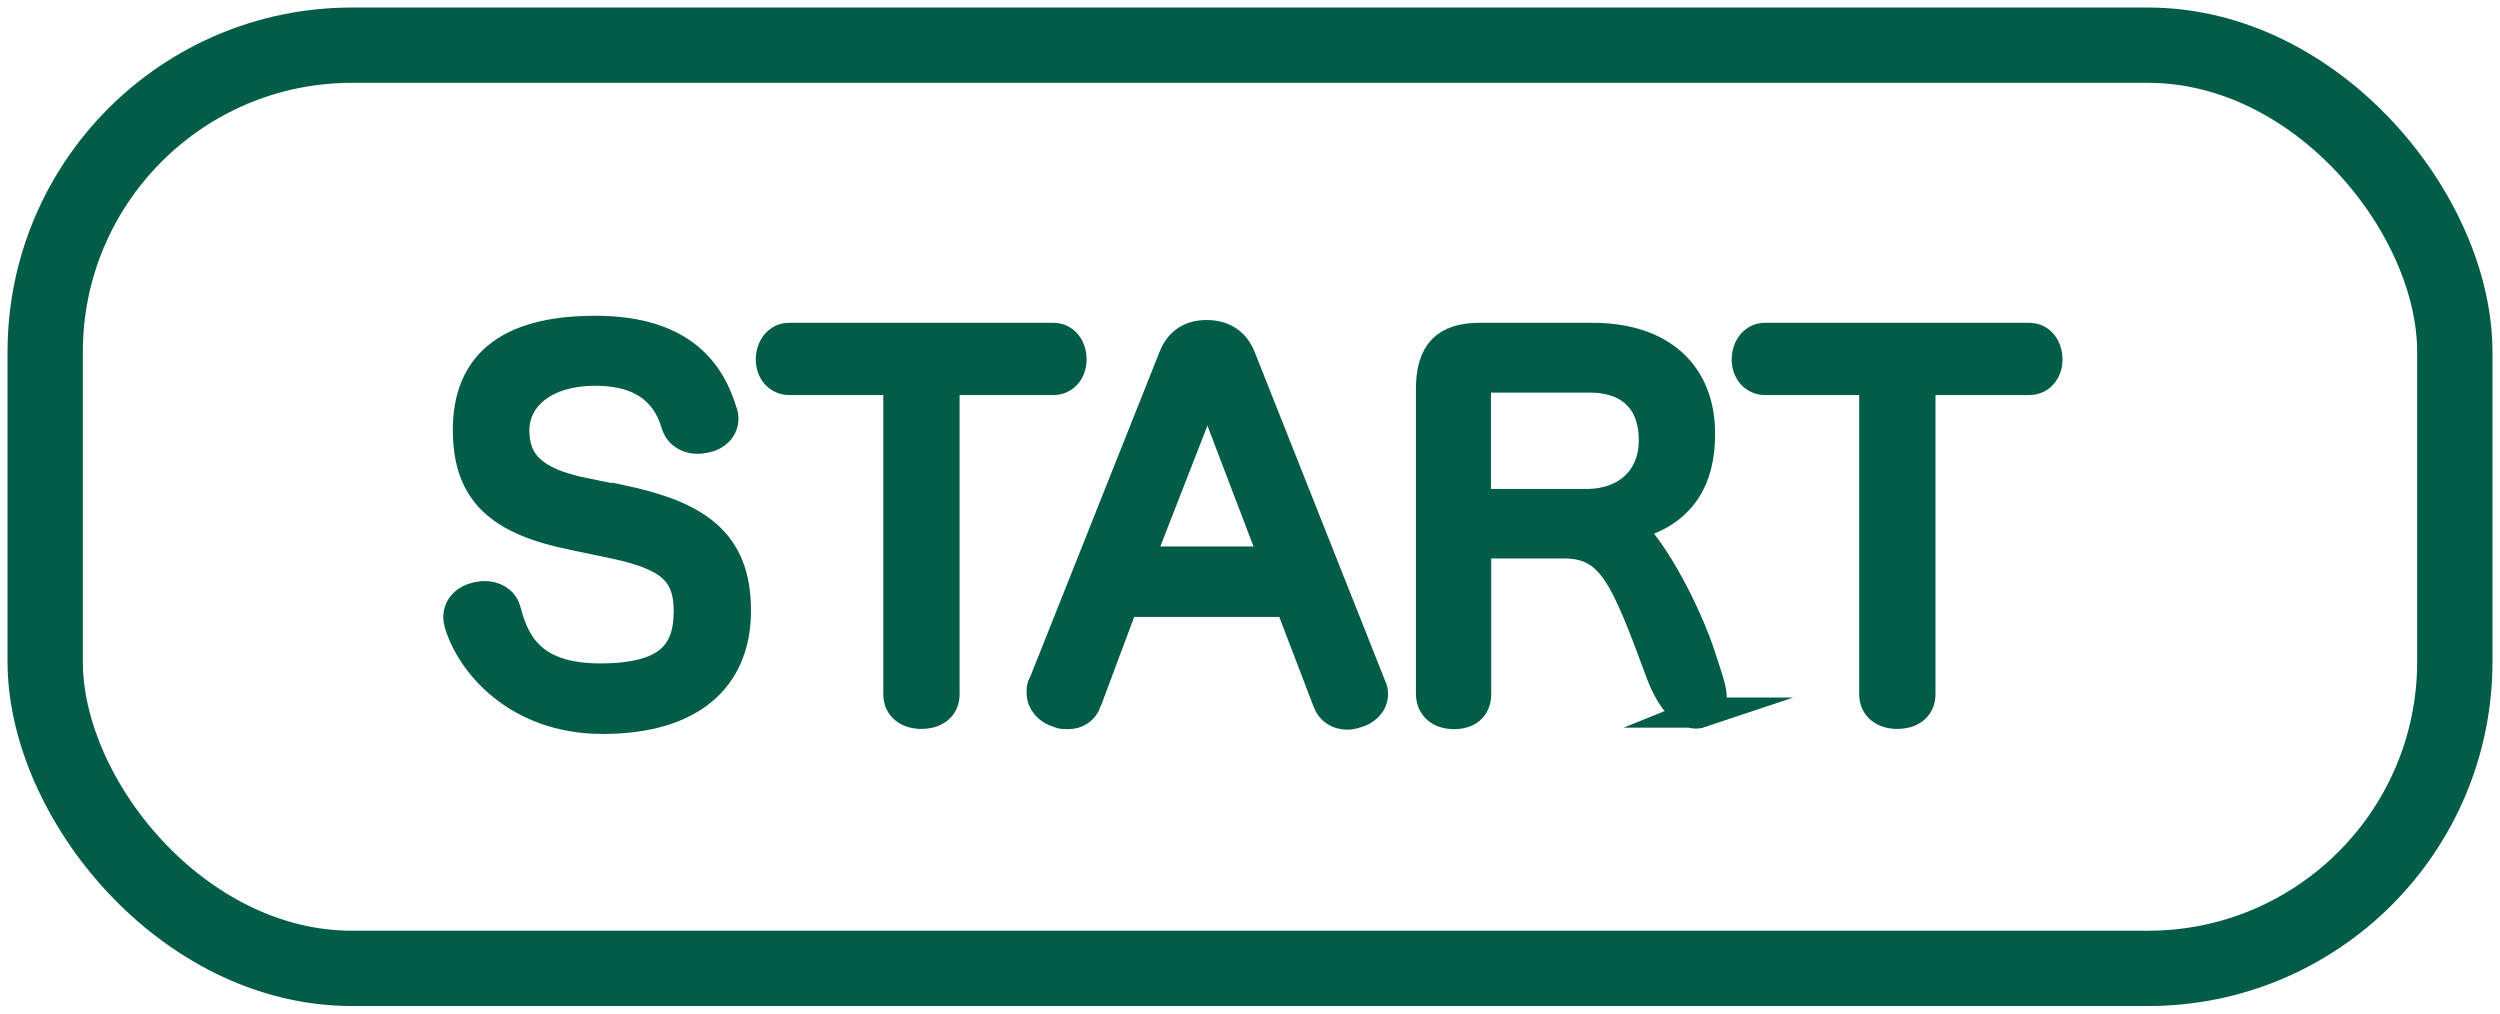 <?xml version="1.0" encoding="UTF-8"?>
<svg id="Capa_2" xmlns="http://www.w3.org/2000/svg" version="1.1" viewBox="0 0 996 403.8">
  <!-- Generator: Adobe Illustrator 29.3.0, SVG Export Plug-In . SVG Version: 2.1.0 Build 146)  -->
  <defs>
    <style>
      .st0 {
        stroke-linecap: round;
        stroke-linejoin: round;
        stroke-width: 30px;
      }

      .st0, .st1 {
        fill: none;
        stroke: #025d48;
      }

      .st1 {
        stroke-miterlimit: 10;
        stroke-width: 12px;
      }

      .st2 {
        fill: #025d48;
      }
    </style>
  </defs>
  <g id="Capa_8">
    <g id="start">
      <rect class="st0" x="18" y="18" width="960" height="367.8" rx="122.2" ry="122.2"/>
      <g>
        <g>
          <path class="st2" d="M247.2,199.1c29.8,6.3,46,16.4,46,44.1s-18.9,43.2-53.1,43.2-52.5-22.5-57.1-38c-.2-.9-.4-1.7-.4-2.5,0-4.2,3.2-7.1,7.3-8,1.1-.2,2.1-.4,3.2-.4,3.6,0,7.3,1.7,8.4,5.7,3.4,12.8,9.7,27.1,37.6,27.1s35.3-10.5,35.3-26.9-8.6-22.5-31.1-27.1l-15.3-3.2c-28.6-5.9-41.6-16.8-41.6-41.8s14.9-39.5,50.8-39.5,46.2,18.3,50.4,32.1c.4.9.6,1.9.6,2.9,0,4-3.2,6.9-7.1,7.6-1,.2-2.1.4-3.2.4-3.4,0-6.9-1.5-8.4-5.5-3.1-10.9-11.1-21.6-32.3-21.6s-32.3,11.1-32.3,23.7,6.7,20.8,28.1,25l14.1,2.9h0Z"/>
          <path class="st1" d="M247.2,199.1c29.8,6.3,46,16.4,46,44.1s-18.9,43.2-53.1,43.2-52.5-22.5-57.1-38c-.2-.9-.4-1.7-.4-2.5,0-4.2,3.2-7.1,7.3-8,1.1-.2,2.1-.4,3.2-.4,3.6,0,7.3,1.7,8.4,5.7,3.4,12.8,9.7,27.1,37.6,27.1s35.3-10.5,35.3-26.9-8.6-22.5-31.1-27.1l-15.3-3.2c-28.6-5.9-41.6-16.8-41.6-41.8s14.9-39.5,50.8-39.5,46.2,18.3,50.4,32.1c.4.9.6,1.9.6,2.9,0,4-3.2,6.9-7.1,7.6-1,.2-2.1.4-3.2.4-3.4,0-6.9-1.5-8.4-5.5-3.1-10.9-11.1-21.6-32.3-21.6s-32.3,11.1-32.3,23.7,6.7,20.8,28.1,25l14.1,2.9h0Z"/>
        </g>
        <g>
          <path class="st2" d="M314.6,151.4c-4.8,0-7.5-3.8-7.5-8.2s2.7-8.6,7.3-8.6h105.2c4.6,0,7.3,4,7.3,8.6s-2.9,8.2-7.3,8.2h-43.3v125.2c0,5.2-4,7.8-9.2,7.8s-9.2-2.7-9.2-7.8v-125.2h-43.3,0Z"/>
          <path class="st1" d="M314.6,151.4c-4.8,0-7.5-3.8-7.5-8.2s2.7-8.6,7.3-8.6h105.2c4.6,0,7.3,4,7.3,8.6s-2.9,8.2-7.3,8.2h-43.3v125.2c0,5.2-4,7.8-9.2,7.8s-9.2-2.7-9.2-7.8v-125.2h-43.3,0Z"/>
        </g>
        <g>
          <path class="st2" d="M433,279.1c-1.3,3.8-4.2,5.4-7.5,5.4s-2.5-.2-3.8-.6c-3.8-1-6.7-4.2-6.7-7.8s.2-2.1.6-3.2l51.9-130.4c2.5-6.5,7.3-9,13.2-9s11.1,2.5,13.6,9l51.9,130.8c.6,1.1.8,2.1.8,3.2,0,3.8-3.1,6.7-6.9,7.6-1.2.4-2.3.6-3.4.6-3.4,0-6.5-1.7-7.8-5.4l-15.1-39.5h-66.1l-14.7,39.3h0ZM508.1,223.7l-21.2-55.6c-2.1-5.5-4.2-11.6-5.9-18.1-1.7,6.5-3.6,12.6-5.9,18.3l-21.6,55.4h54.6Z"/>
          <path class="st1" d="M433,279.1c-1.3,3.8-4.2,5.4-7.5,5.4s-2.5-.2-3.8-.6c-3.8-1-6.7-4.2-6.7-7.8s.2-2.1.6-3.2l51.9-130.4c2.5-6.5,7.3-9,13.2-9s11.1,2.5,13.6,9l51.9,130.8c.6,1.1.8,2.1.8,3.2,0,3.8-3.1,6.7-6.9,7.6-1.2.4-2.3.6-3.4.6-3.4,0-6.5-1.7-7.8-5.4l-15.1-39.5h-66.1l-14.7,39.3h0ZM508.1,223.7l-21.2-55.6c-2.1-5.5-.8-18.1-5.9-18.1s-3.6,12.6-5.9,18.3l-21.6,55.4h54.6Z"/>
        </g>
        <g>
          <path class="st2" d="M677.8,283.9c-9.4,4.5-16.4-16.6-16.4-16.6-13.8-37.2-19.1-50.8-38.2-50.8h-35.1v60c0,5.4-3.6,8-8.8,8s-9.2-2.7-9.2-8.2v-121.1c0-14.7,5.9-20.6,19.5-20.6h44.7c27.7,0,43,14.7,43,38.2s-12.4,33.4-30.2,37.2c7.6,2.3,24.3,31.9,30.9,53,3.3,10.6,7,18-.2,20.9h0ZM632,200.8c16.2,0,26.9-10.1,26.9-25.4s-8.8-25-25.8-25h-38.8c-4,0-6.3,2.1-6.3,6.7v43.7h43.9Z"/>
          <path class="st1" d="M677.8,283.9c-9.8,3.3-16.4-16.6-16.4-16.6-13.8-37.2-19.1-50.8-38.2-50.8h-35.1v60c0,5.4-3.6,8-8.8,8s-9.2-2.7-9.2-8.2v-121.1c0-14.7,5.9-20.6,19.5-20.6h44.7c27.7,0,43,14.7,43,38.2s-12.4,33.4-30.2,37.2c7.6,2.3,24.3,31.9,30.9,53,3.3,10.6,7,18-.2,20.9h0ZM632,200.8c16.2,0,26.9-10.1,26.9-25.4s-8.8-25-25.8-25h-38.8c-4,0-6.3,2.1-6.3,6.7v43.7h43.9Z"/>
        </g>
        <g>
          <path class="st2" d="M703.4,151.4c-4.8,0-7.5-3.8-7.5-8.2s2.7-8.6,7.3-8.6h105.2c4.6,0,7.3,4,7.3,8.6s-2.9,8.2-7.3,8.2h-43.3v125.2c0,5.2-4,7.8-9.2,7.8s-9.2-2.7-9.2-7.8v-125.2h-43.3Z"/>
          <path class="st1" d="M703.4,151.4c-4.8,0-7.5-3.8-7.5-8.2s2.7-8.6,7.3-8.6h105.2c4.6,0,7.3,4,7.3,8.6s-2.9,8.2-7.3,8.2h-43.3v125.2c0,5.2-4,7.8-9.2,7.8s-9.2-2.7-9.2-7.8v-125.2h-43.3Z"/>
        </g>
      </g>
    </g>
  </g>
</svg>